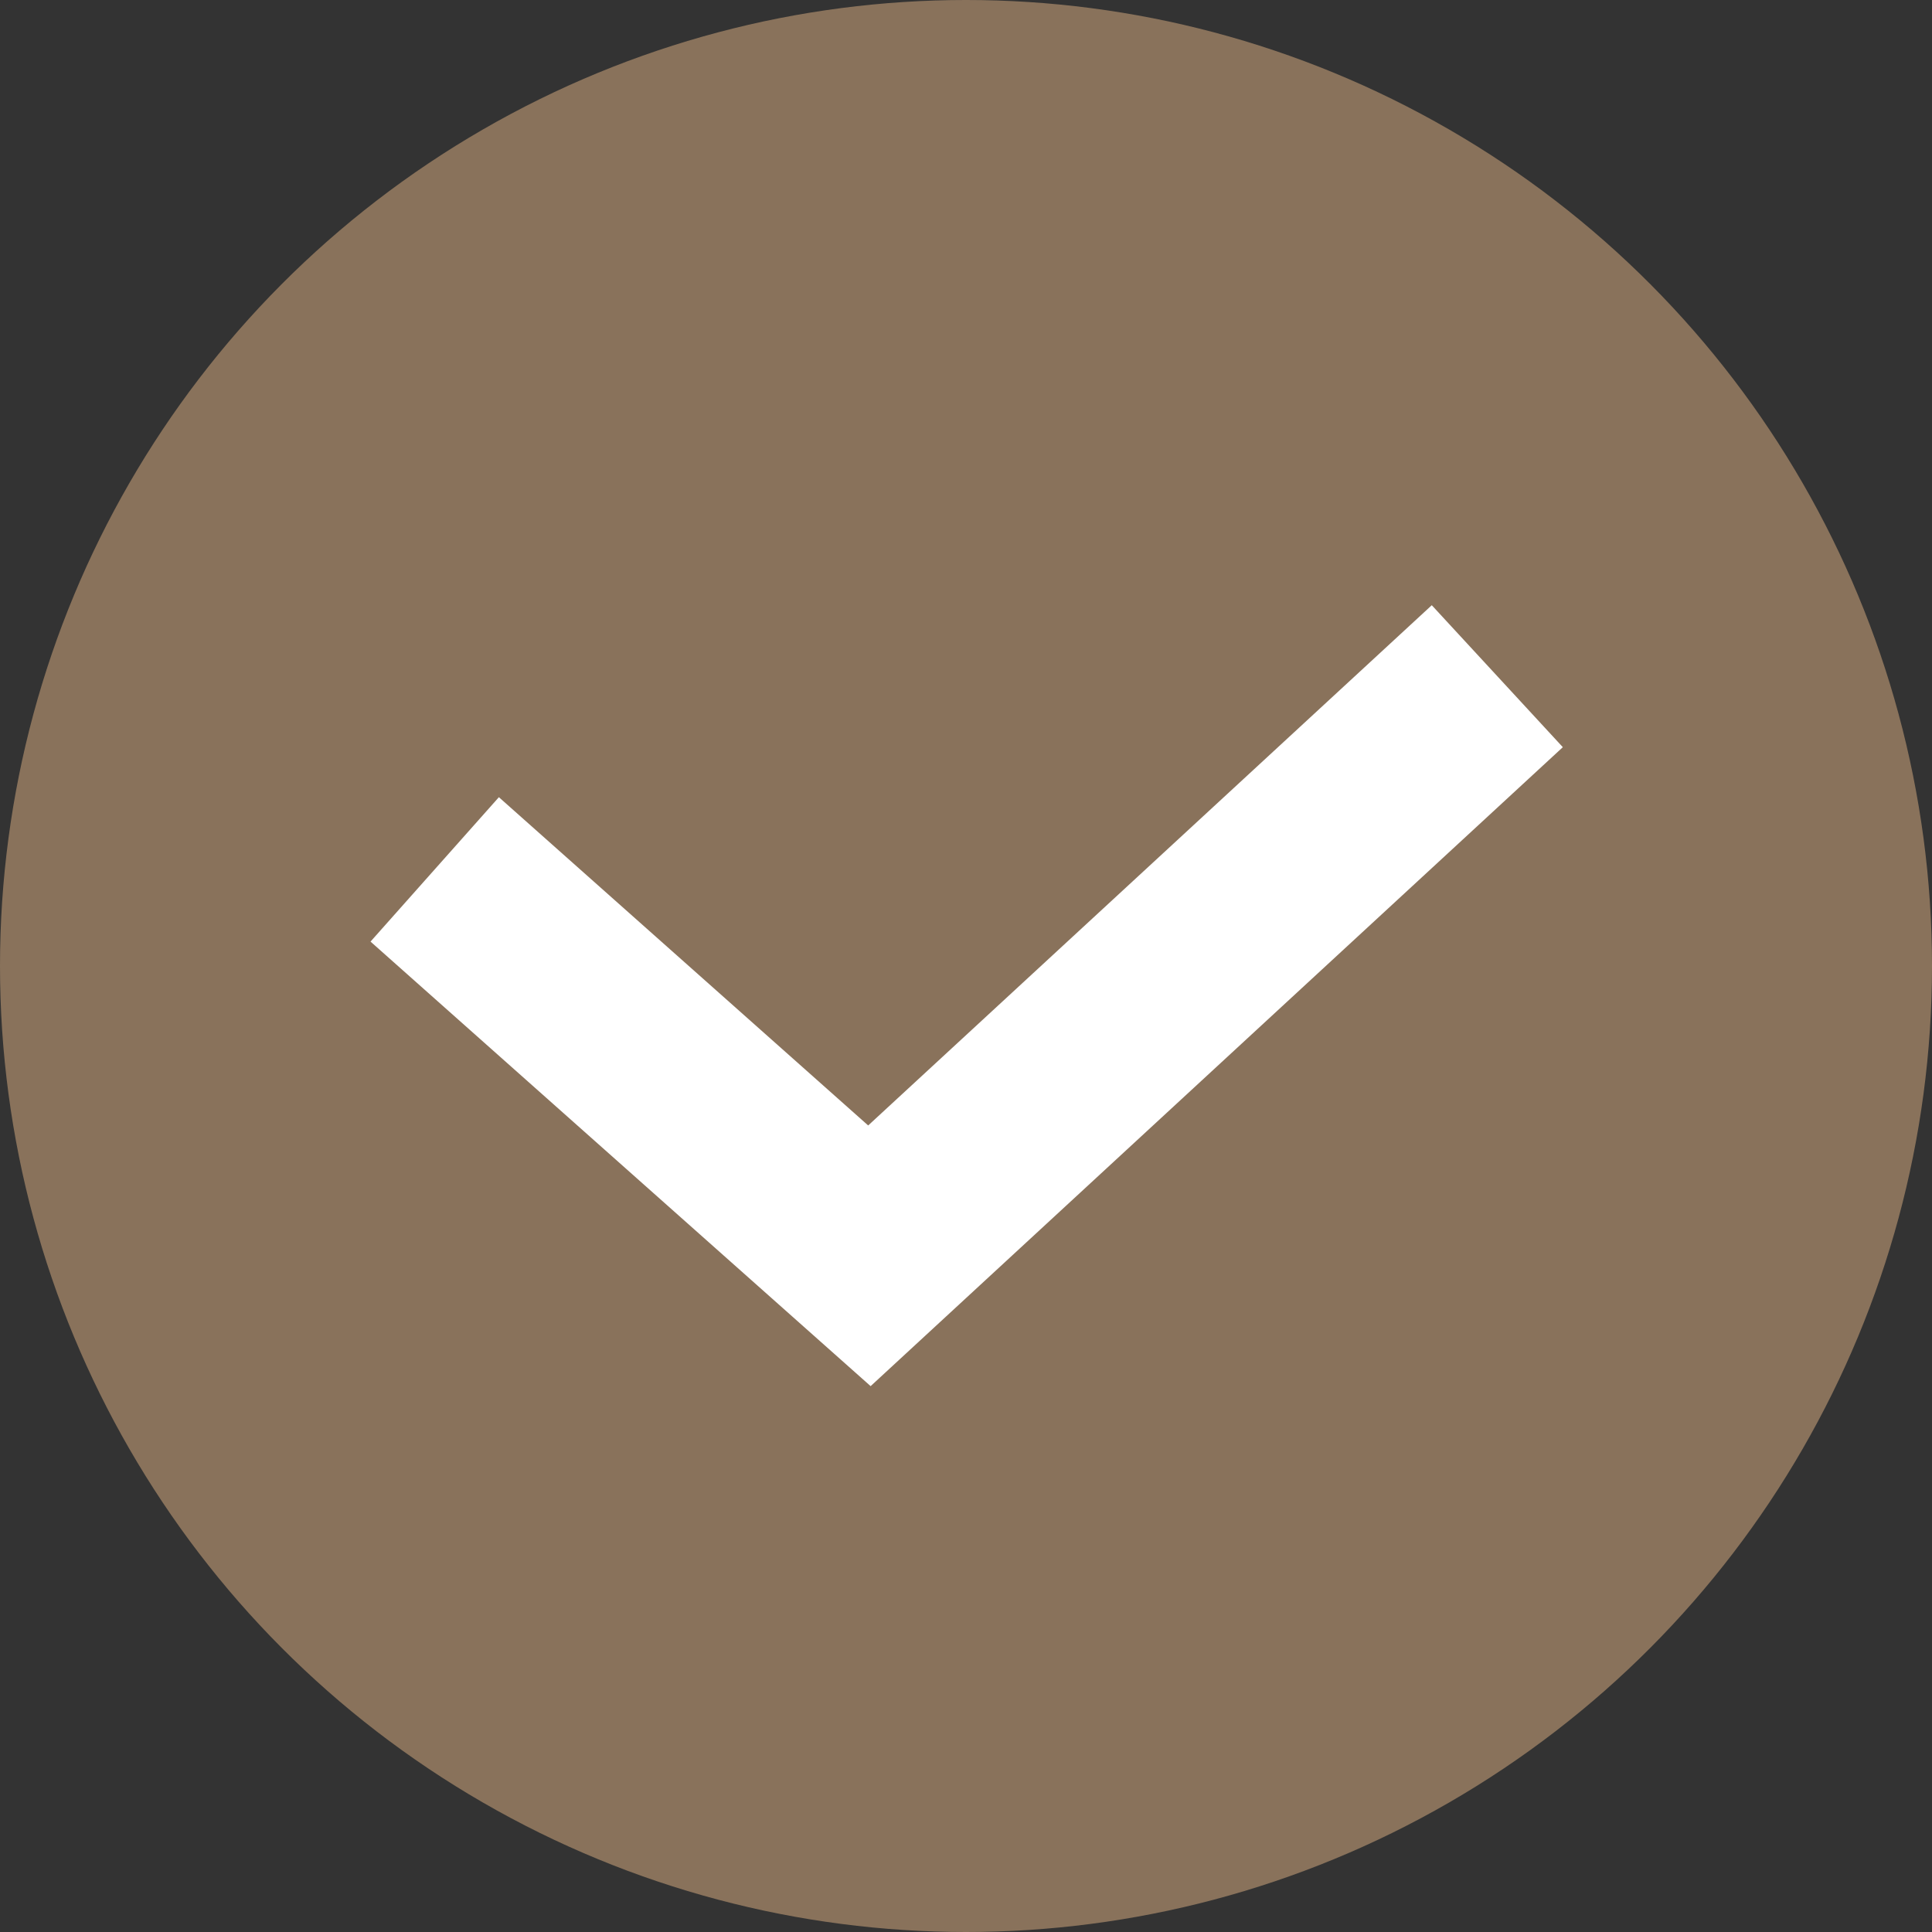 <?xml version="1.0" encoding="UTF-8"?> <!-- Generator: Adobe Illustrator 26.5.0, SVG Export Plug-In . SVG Version: 6.00 Build 0) --> <svg xmlns="http://www.w3.org/2000/svg" xmlns:xlink="http://www.w3.org/1999/xlink" id="Слой_1" x="0px" y="0px" viewBox="0 0 20 20" style="enable-background:new 0 0 20 20;" xml:space="preserve"><rect x="0" y="0" width="20" height="20" fill="#333333" stroke="none"/> <style type="text/css"> .st0{fill:#89725B;} .st1{fill:none;stroke:#FFFFFF;stroke-width:2;} </style> <circle class="st0" cx="10" cy="10" r="10"></circle> <path class="st1" d="M4.5,9L9,13l6.5-6"></path> </svg> 